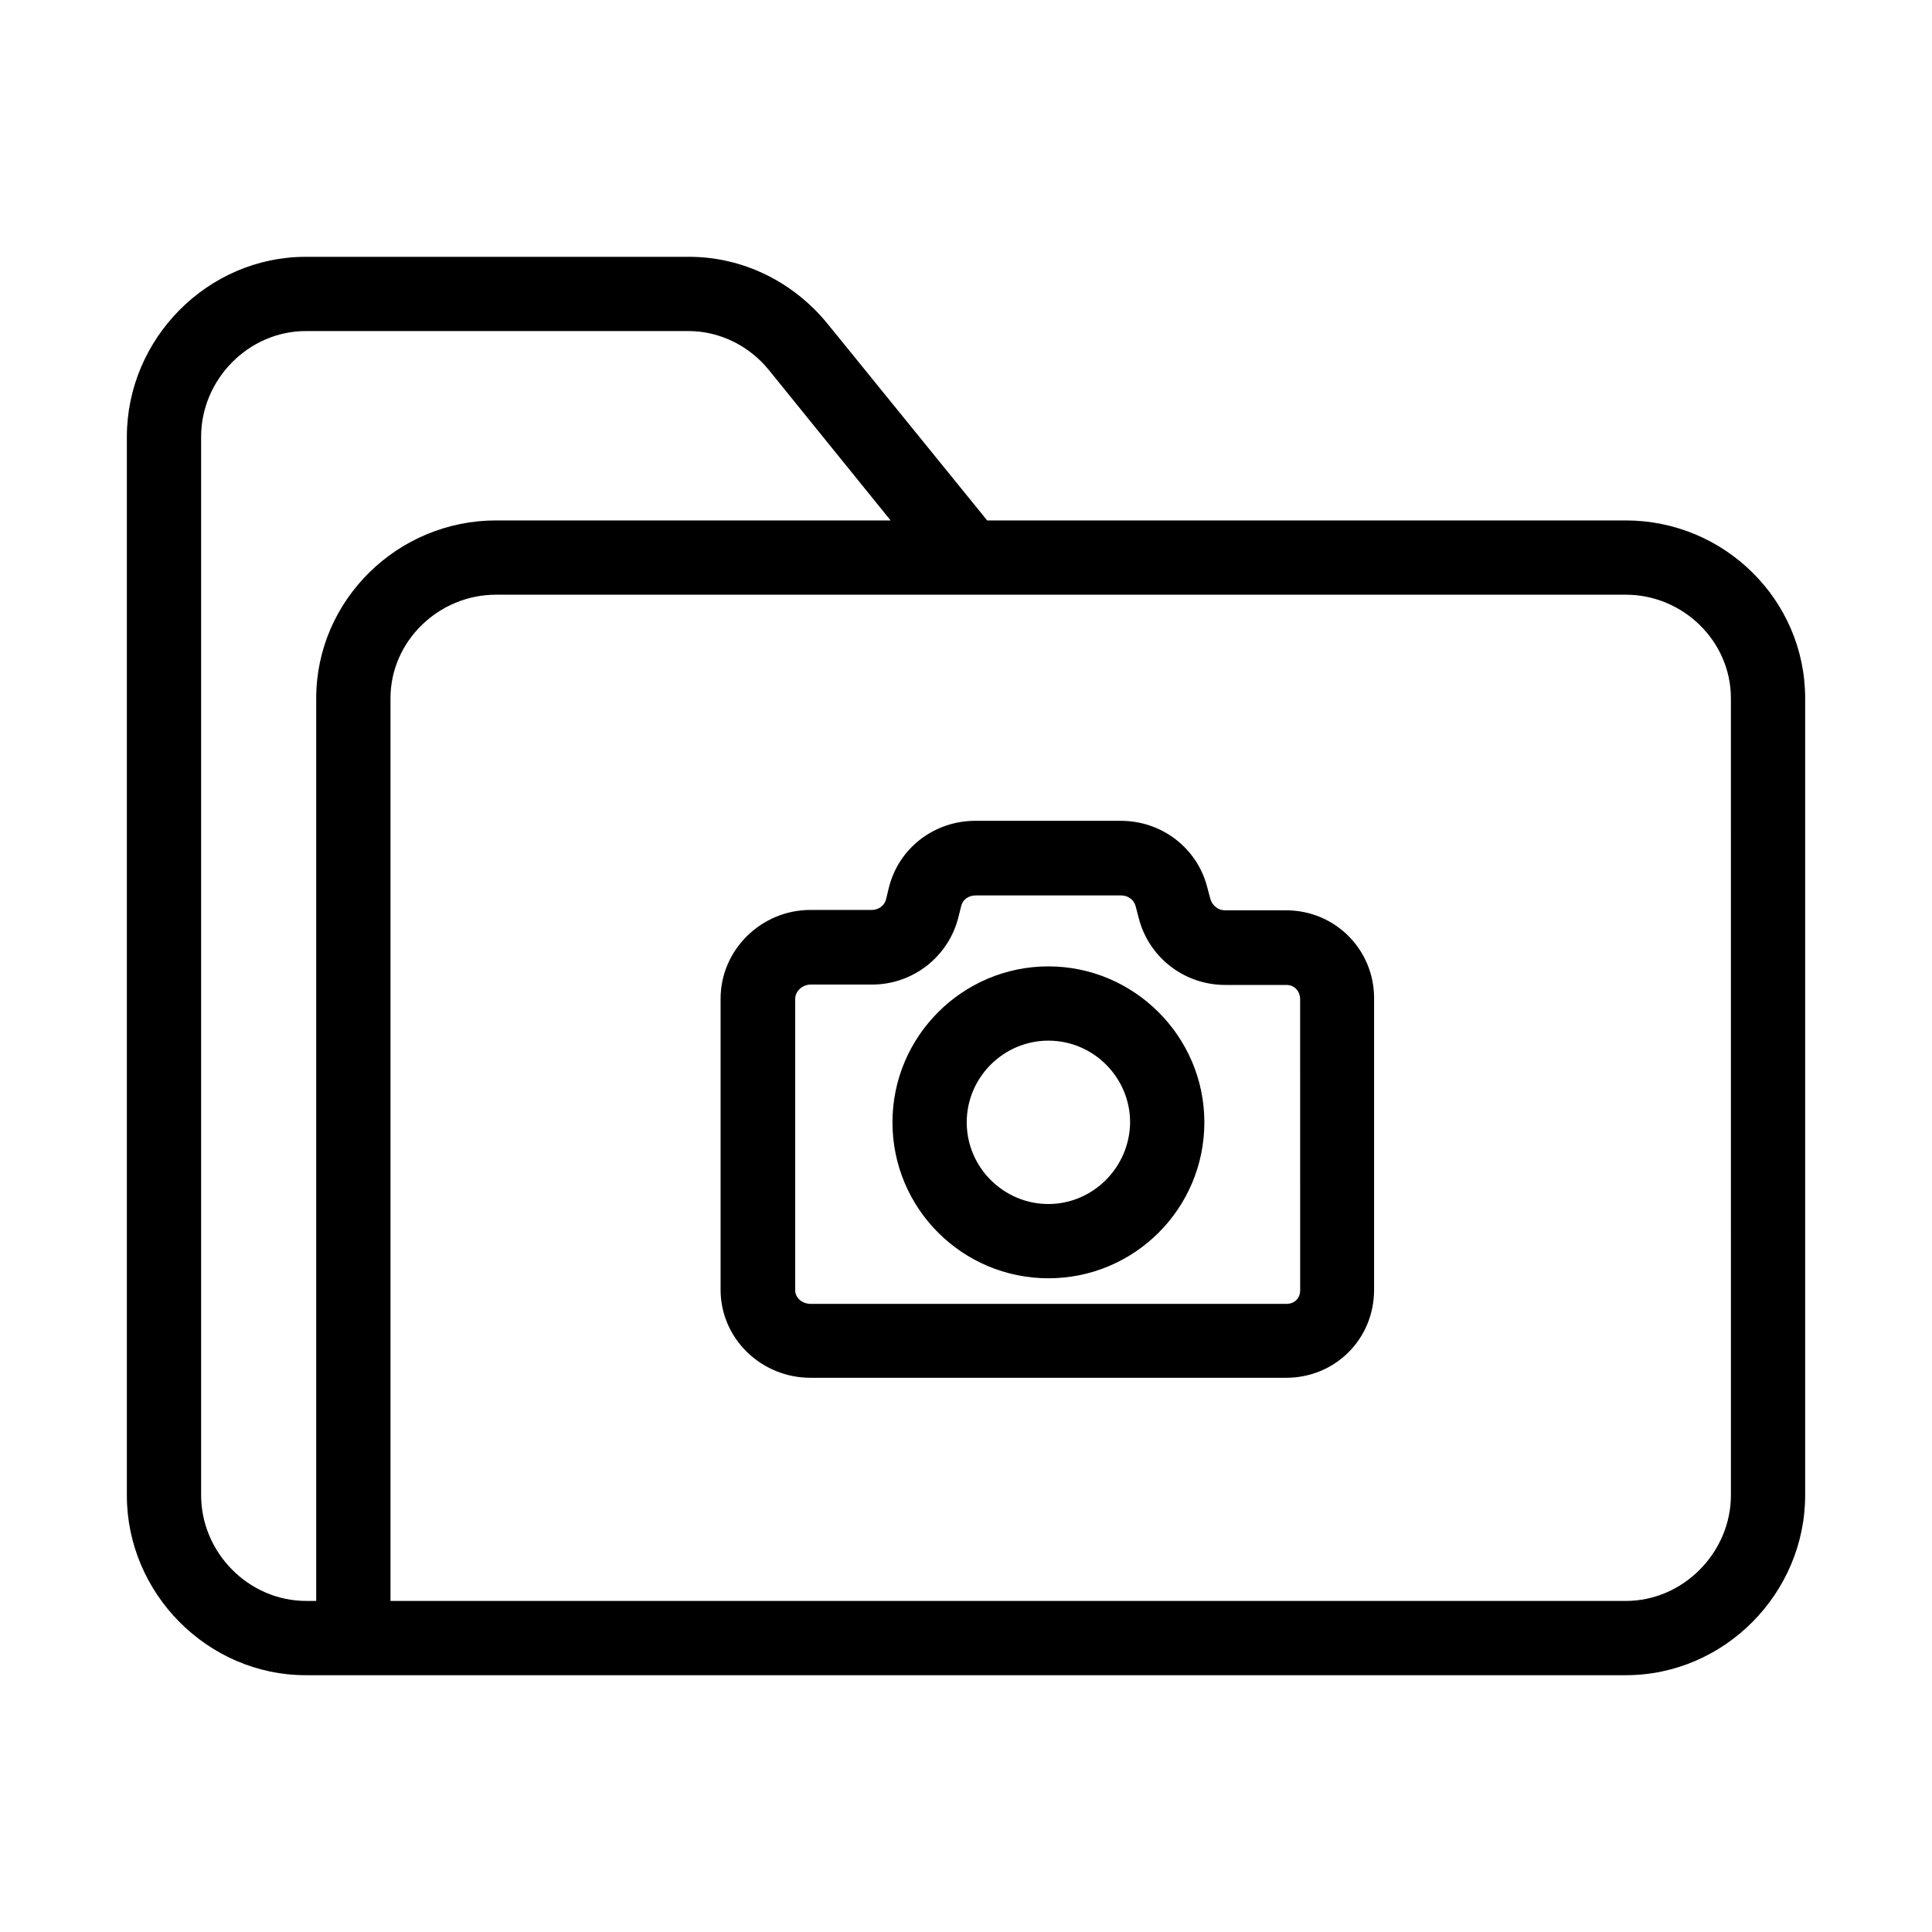 <?xml version="1.0" encoding="UTF-8"?>
<!-- The Best Svg Icon site in the world: iconSvg.co, Visit us! https://iconsvg.co -->
<svg fill="#000000" width="800px" height="800px" version="1.1" viewBox="144 144 512 512" xmlns="http://www.w3.org/2000/svg">
 <g>
  <path d="m574.86 281.92h-169.25l-42.41-52.25c-9.051-11.02-22.336-17.613-36.602-17.613h-101.55c-25.977 0-47.43 21.648-47.43 47.723v280.54c0 25.98 21.453 47.625 47.43 47.625h349.81c26.074 0 47.527-21.648 47.527-47.723v-211.17c0-26.074-21.449-47.133-47.527-47.133zm-347.06 47.133v239.21h-2.656c-15.25 0-27.848-12.789-27.848-28.043v-280.44c0-15.25 12.598-28.043 27.75-28.043h101.45c8.266 0 16.137 3.938 21.352 10.43l32.176 39.754h-104.6c-25.977 0-47.625 21.059-47.625 47.133zm374.91 211.17c0 15.152-12.594 28.043-27.848 28.043h-327.38v-239.21c0-15.152 12.793-27.453 27.945-27.453h299.43c15.152 0 27.848 12.301 27.848 27.453z"/>
  <path d="m484.82 385.24h-16.234c-1.77 0-3.344-1.277-3.836-3.051l-0.789-2.953c-2.656-10.527-12.102-17.711-22.926-17.711h-38.574c-10.922 0-20.367 7.281-22.926 17.809l-0.688 2.856c-0.395 1.77-1.969 2.953-3.836 2.953h-16.234c-12.988 0-23.812 10.527-23.812 23.52v77.145c0 12.988 10.824 23.32 23.812 23.32h126.05c12.988 0 23.32-10.234 23.32-23.32v-77.145c0.09-12.895-10.242-23.422-23.328-23.422zm3.738 100.66c0 2.164-1.477 3.641-3.641 3.641h-126.05c-2.164 0-4.133-1.477-4.133-3.641v-77.145c0-2.164 1.969-3.836 4.133-3.836h16.234c10.922 0 20.367-7.477 22.926-18.008l0.688-2.754c0.395-1.77 1.969-2.856 3.836-2.856h38.574c1.77 0 3.344 1.082 3.836 2.856l0.789 3.051c2.656 10.527 12.102 17.809 22.926 17.809h16.234c2.164 0 3.641 1.672 3.641 3.836z"/>
  <path d="m421.84 400.1c-22.73 0-41.328 18.5-41.328 41.328s18.5 41.328 41.328 41.328 41.328-18.5 41.328-41.328-18.695-41.328-41.328-41.328zm0 62.977c-11.906 0-21.648-9.742-21.648-21.648s9.742-21.648 21.648-21.648 21.648 9.742 21.648 21.648c-0.098 11.906-9.84 21.648-21.648 21.648z"/>
 </g>
</svg>